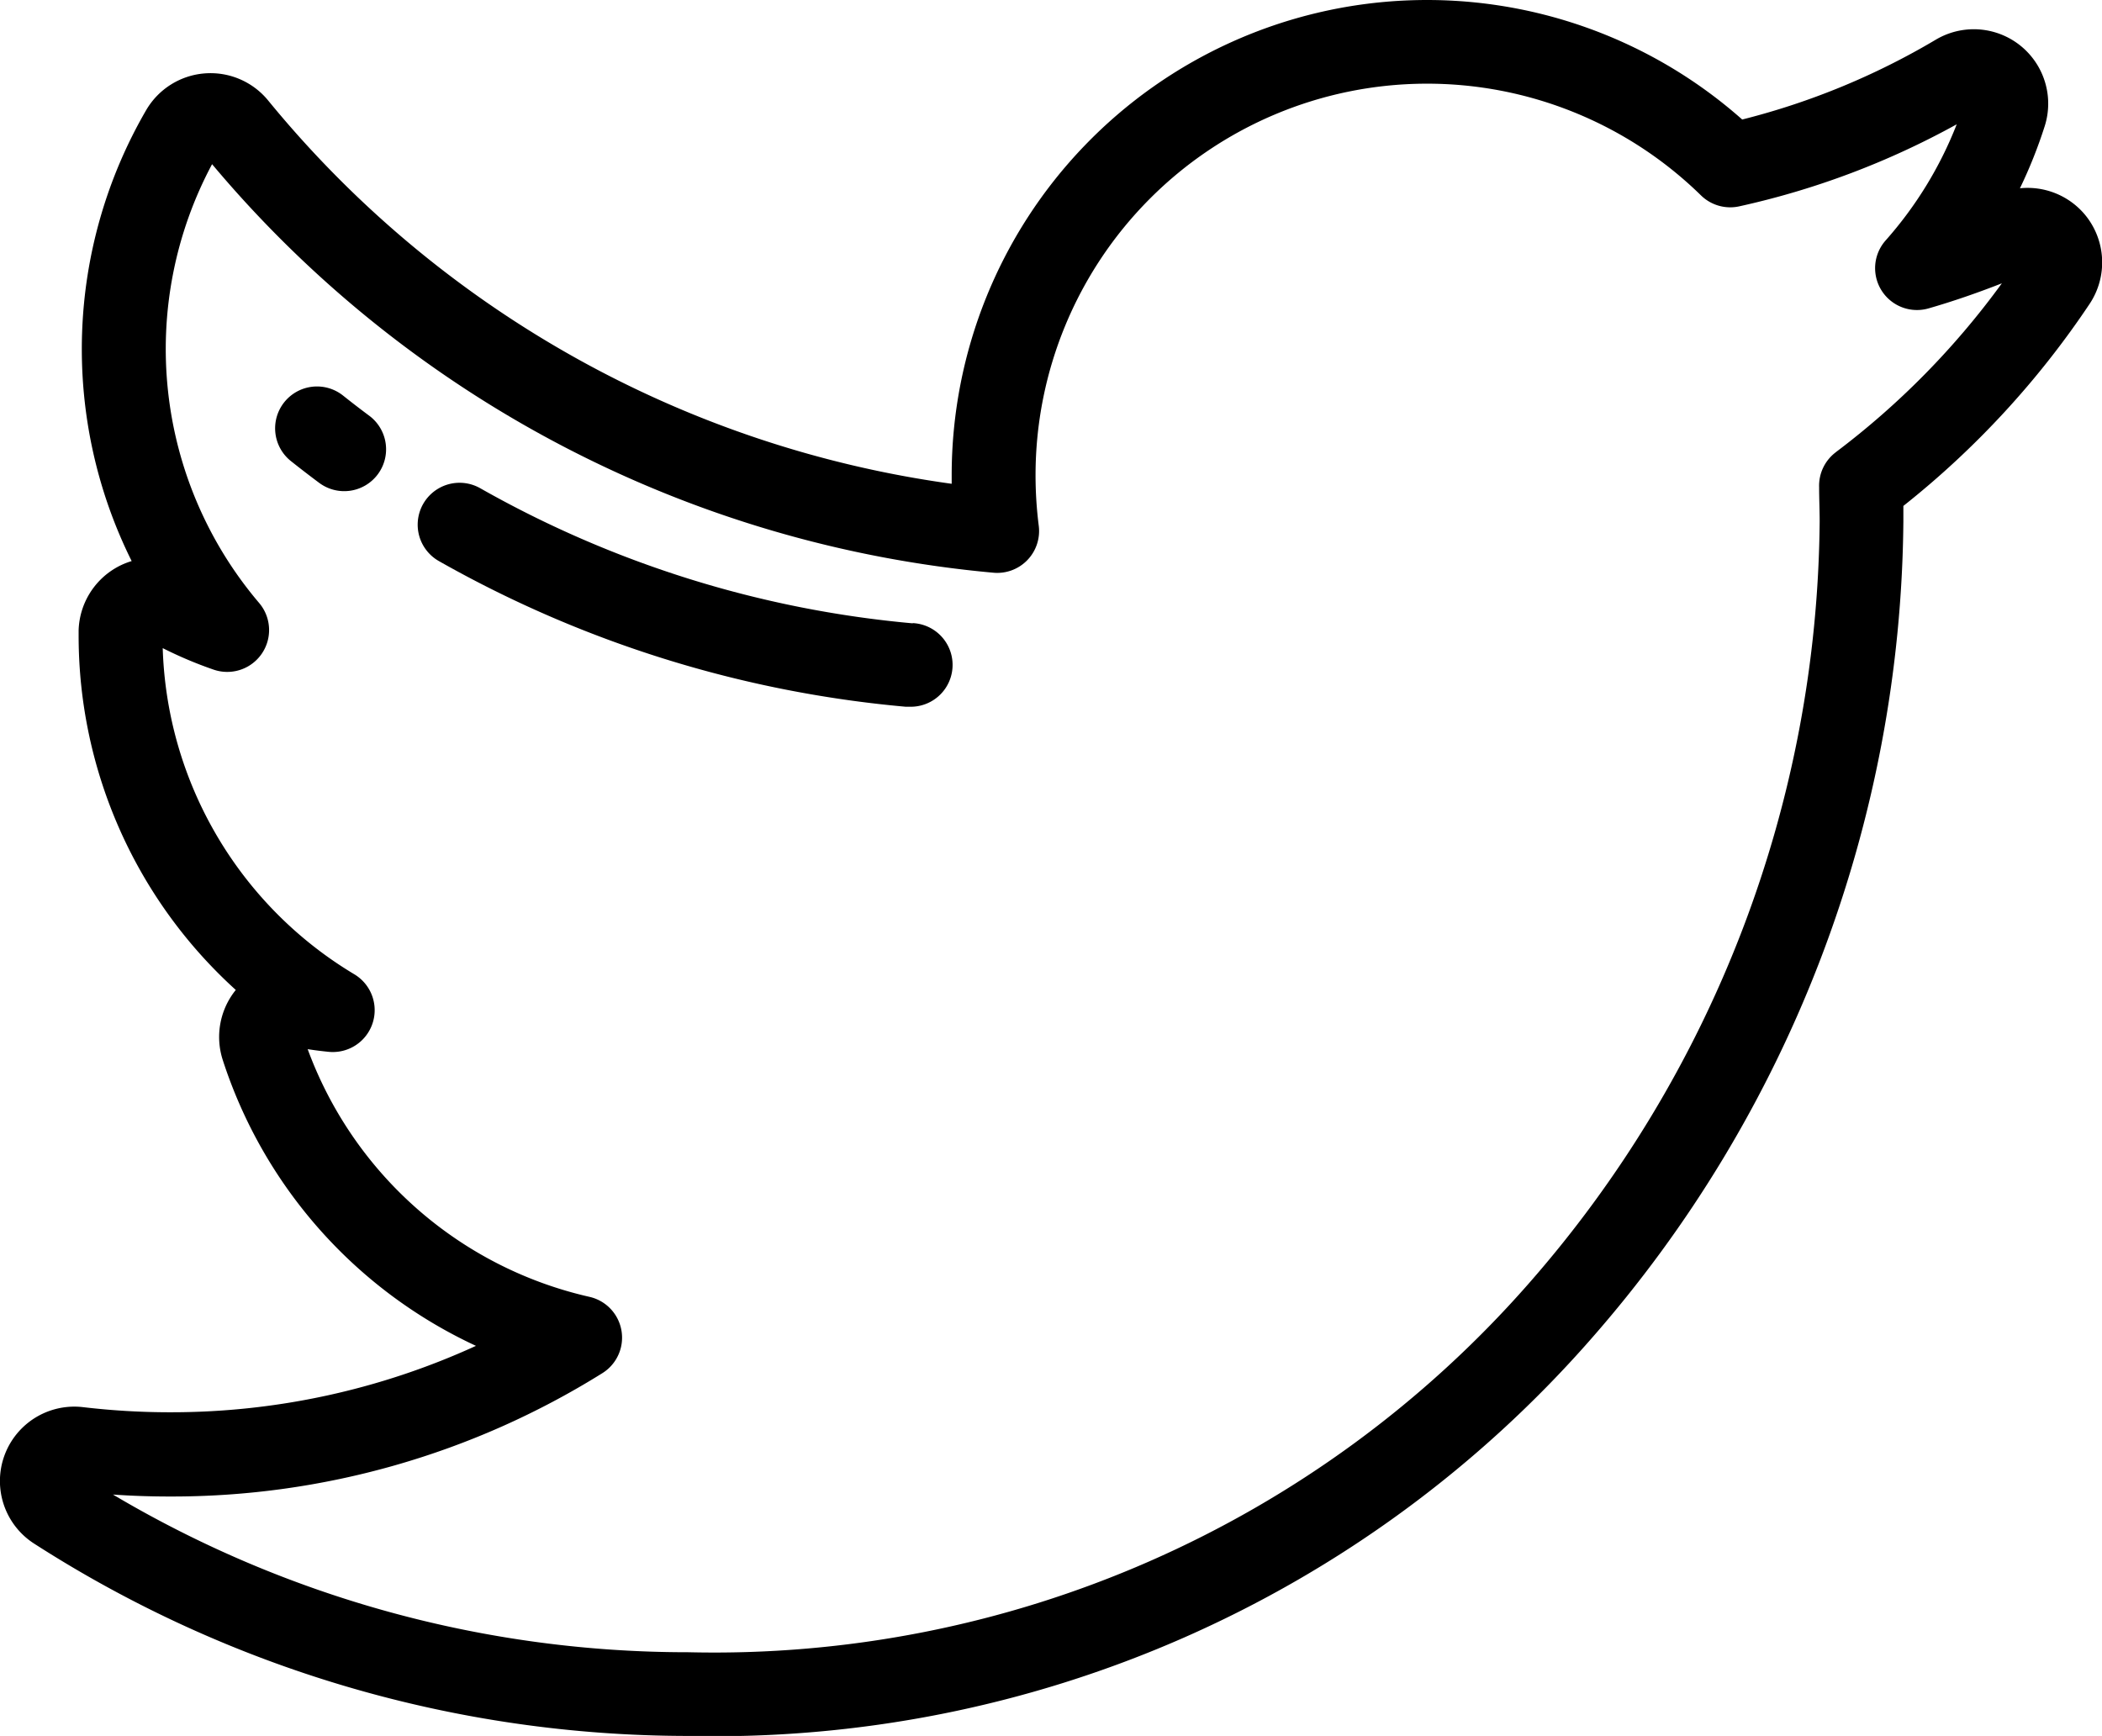 <svg xmlns="http://www.w3.org/2000/svg" width="26.869" height="22.193" viewBox="0 0 26.869 22.193">
    <path d="M26.648 2.741a.956.956 0 0 0-.828-.334 6.065 6.065 0 0 0 .316-.792.951.951 0 0 0-1.391-1.108 9.291 9.291 0 0 1-2.475 1.021 6.076 6.076 0 0 0-10.105 4.545v.112a13.708 13.708 0 0 1-8.737-4.9.952.952 0 0 0-1.559.122 6.083 6.083 0 0 0-.186 5.766.942.942 0 0 0-.2.086.956.956 0 0 0-.478.8v.087a6.111 6.111 0 0 0 2.009 4.51.956.956 0 0 0-.168.891 6.1 6.1 0 0 0 3.238 3.659 9.356 9.356 0 0 1-3.909.849 9.476 9.476 0 0 1-1.11-.065.951.951 0 0 0-.626 1.746A15.47 15.47 0 0 0 8.8 22.193a14.889 14.889 0 0 0 11.534-5.071A16.04 16.04 0 0 0 24.33 6.668v-.2a11.311 11.311 0 0 0 2.382-2.585.956.956 0 0 0-.064-1.142zm-3.182 3.041a.535.535 0 0 0-.213.444c0 .147.007.3.007.442a14.956 14.956 0 0 1-3.724 9.747A13.846 13.846 0 0 1 8.8 21.123a14.4 14.4 0 0 1-7.356-2.016c.241.017.484.025.726.025a10.386 10.386 0 0 0 5.53-1.577.535.535 0 0 0-.167-.976 5.021 5.021 0 0 1-3.6-3.166c.089.014.179.025.268.034a.535.535 0 0 0 .327-.992A5.039 5.039 0 0 1 2.08 8.286a5.252 5.252 0 0 0 .648.274.535.535 0 0 0 .583-.853 5.012 5.012 0 0 1-.6-5.608A14.775 14.775 0 0 0 12.7 7.322a.535.535 0 0 0 .578-.6 5.135 5.135 0 0 1-.041-.648 5.005 5.005 0 0 1 8.506-3.576.535.535 0 0 0 .489.14 10.351 10.351 0 0 0 2.78-1.049 4.951 4.951 0 0 1-.908 1.484.535.535 0 0 0 .55.869c.316-.091.629-.2.935-.32a10.224 10.224 0 0 1-2.124 2.16z" data-name="Path 37"/>
    <path d="M4.72 5.315a12.372 12.372 0 0 1-.335-.258.535.535 0 0 0-.666.838c.118.094.239.187.361.278a.535.535 0 0 0 .64-.858z" data-name="Path 38"/>
    <path d="M11.667 7.969a13.693 13.693 0 0 1-5.528-1.727.535.535 0 0 0-.529.931 14.772 14.772 0 0 0 5.964 1.862h.047a.535.535 0 0 0 .046-1.069z" data-name="Path 39"/>
</svg>

